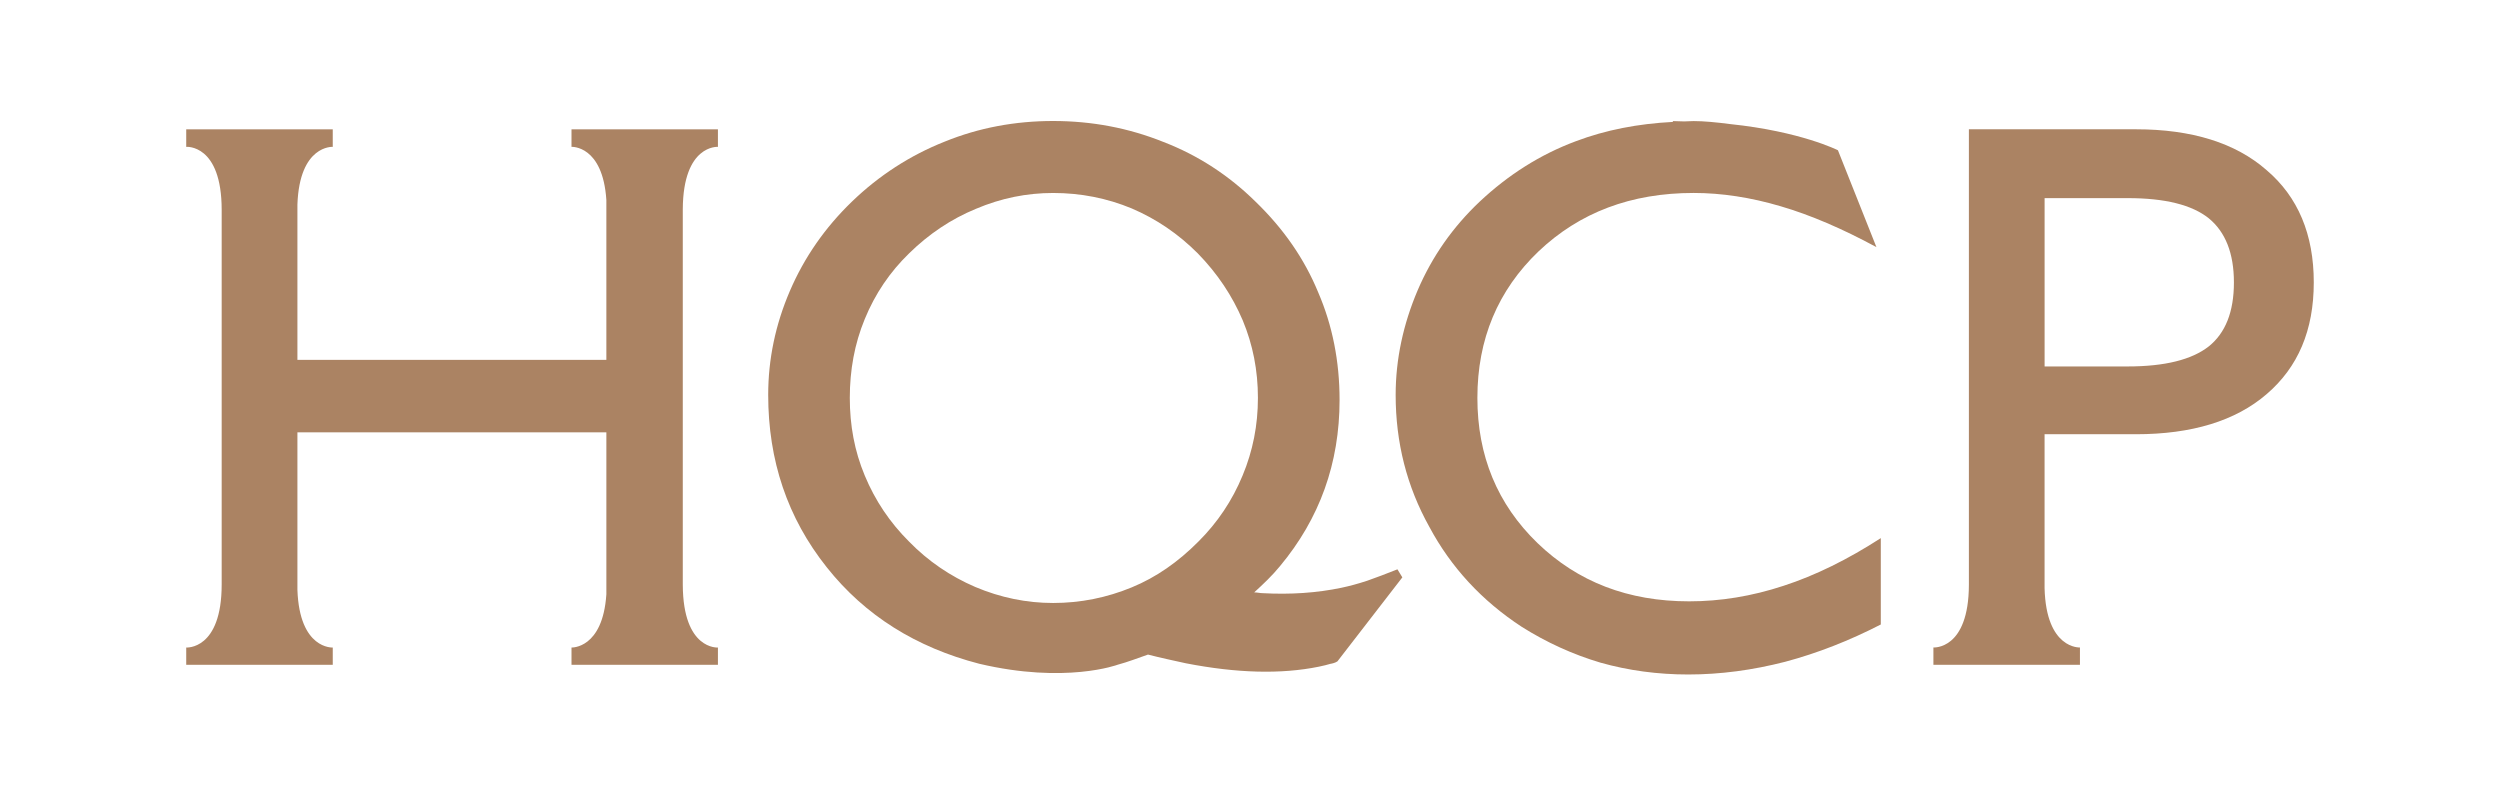 <?xml version="1.0" encoding="utf-8"?>
<!-- Generator: Adobe Illustrator 16.0.0, SVG Export Plug-In . SVG Version: 6.00 Build 0)  -->
<!DOCTYPE svg PUBLIC "-//W3C//DTD SVG 1.1//EN" "http://www.w3.org/Graphics/SVG/1.1/DTD/svg11.dtd">
<svg version="1.1" xmlns="http://www.w3.org/2000/svg" xmlns:xlink="http://www.w3.org/1999/xlink" x="0px" y="0px" width="88px"
	 height="28px" viewBox="0 0 88 28" enable-background="new 0 0 88 28" xml:space="preserve">
<g id="圖層_1" display="none">
	<g display="inline">
		<path fill="#9B6B4E" d="M2.598,3.581c1.705-0.01,3.408-0.021,5.113-0.025c0.171,0,0.395-0.06,0.414,0.229
			c0.013,0.21,0.024,0.396-0.242,0.489C7.052,4.567,6.81,5.29,6.793,6.045c-0.05,2.032-0.021,4.066-0.04,6.1
			c-0.005,0.475,0.298,0.398,0.577,0.399c2.115,0.001,4.23,0.001,6.347,0.001c1.5,0,3-0.013,4.499,0.01
			c0.43,0.006,0.617-0.07,0.609-0.564c-0.031-1.889,0.004-3.78-0.023-5.67c-0.012-0.865-0.175-1.697-1.138-2.058
			c-0.234-0.087-0.21-0.268-0.207-0.454c0.004-0.285,0.213-0.254,0.394-0.254c1.645-0.002,3.287-0.002,4.931,0
			c0.175,0,0.391-0.049,0.413,0.236c0.017,0.214,0.012,0.395-0.252,0.483c-0.785,0.265-0.975,0.945-1.07,1.652
			c-0.057,0.425-0.041,0.861-0.041,1.292c-0.002,4.602-0.002,9.202,0,13.805c0,0.554-0.021,1.111,0.169,1.646
			c0.164,0.458,0.392,0.878,0.899,1.019c0.299,0.082,0.315,0.272,0.295,0.516c-0.025,0.288-0.25,0.224-0.42,0.227
			c-1.643,0.002-3.285,0.002-4.929-0.003c-0.152,0-0.36,0.052-0.381-0.192c-0.017-0.194-0.077-0.426,0.197-0.516
			c0.848-0.277,1.097-1.002,1.116-1.75c0.056-2.072,0.021-4.148,0.039-6.223c0.002-0.385-0.227-0.365-0.483-0.365
			c-1.088,0.003-2.177,0.002-3.267,0.002c-2.547,0-5.095,0.014-7.641-0.013c-0.526-0.006-0.648,0.159-0.64,0.659
			c0.029,1.869-0.008,3.738,0.025,5.606c0.017,0.88,0.154,1.745,1.171,2.093c0.238,0.082,0.186,0.291,0.179,0.472
			C8.11,24.493,7.881,24.43,7.711,24.43c-1.704,0-3.409-0.007-5.114-0.011c0-0.246,0-0.493,0-0.739
			c0.839-0.67,1.029-1.617,1.034-2.6c0.024-4.727,0.027-9.452-0.001-14.178C3.624,5.929,3.5,4.957,2.598,4.321
			C2.598,4.074,2.598,3.828,2.598,3.581z"/>
		<path fill="#9B6B4E" d="M62.148,24.788c-0.779-0.001-1.56-0.002-2.34-0.004c-2.533-0.298-4.844-1.156-6.715-2.927
			c-2.957-2.799-4.16-6.24-3.236-10.231c0.947-4.092,3.646-6.64,7.602-7.907c0.926-0.296,1.895-0.358,2.846-0.5
			c0.741,0.034,1.481,0.067,2.223,0.101c1.287,0.142,2.555,0.381,3.781,0.813c0.355,0.127,0.575,0.328,0.713,0.688
			c0.398,1.069,0.832,2.126,1.285,3.264c-0.875-0.394-1.658-0.783-2.469-1.101c-2.555-0.999-5.16-1.353-7.816-0.437
			c-3.516,1.211-5.594,4.56-5.224,8.351c0.351,3.586,3.14,6.445,6.767,6.945c3.037,0.42,5.758-0.474,8.33-1.99
			c0.176-0.103,0.349-0.209,0.615-0.369c0,1.113,0.008,2.146-0.005,3.181c-0.003,0.285-0.282,0.321-0.478,0.419
			C66.175,24.016,64.206,24.555,62.148,24.788z"/>
		<path fill="#9B6B4E" d="M83.604,5.167c-1.361-1.104-2.912-1.576-4.617-1.601c-2.155-0.029-4.313,0.003-6.469-0.025
			c-0.496-0.007-0.615,0.145-0.613,0.624c0.021,2.916,0.012,5.833,0.012,8.749c-0.001,0-0.002,0-0.005,0
			c0,2.875,0.017,5.75-0.009,8.625c-0.008,0.918-0.119,1.833-1.195,2.202c-0.238,0.082-0.163,0.306-0.156,0.479
			c0.01,0.252,0.215,0.205,0.367,0.205c1.664,0.004,3.328,0.004,4.991,0.002c0.159-0.002,0.354,0.029,0.366-0.213
			c0.016-0.201,0.061-0.42-0.217-0.505c-0.769-0.237-1.023-0.87-1.092-1.565c-0.207-2.106-0.039-4.226-0.094-6.338
			c-0.012-0.373,0.218-0.375,0.482-0.373c1.129,0.002,2.258,0.004,3.39-0.002c1.118-0.006,2.198-0.199,3.247-0.608
			C86.376,13.113,86.102,7.191,83.604,5.167z M82.256,9.747c-0.05,1.707-0.932,2.678-2.715,2.938
			c-1.428,0.209-2.868,0.084-4.303,0.116c-0.381,0.009-0.363-0.237-0.363-0.493c0.003-0.944,0.002-1.889,0-2.834
			c0-0.924,0.003-1.848,0-2.771c-0.001-0.239-0.007-0.463,0.334-0.454c1.495,0.045,3.003-0.146,4.484,0.126
			C81.566,6.723,82.314,7.747,82.256,9.747z"/>
		<path fill="#9B6B4E" d="M49.734,20.861c-0.088-0.115-0.187-0.127-0.319-0.072c-0.323,0.13-0.649,0.258-0.981,0.363
			c-1.371,0.439-2.771,0.587-4.313,0.433c0.166-0.173,0.247-0.26,0.33-0.345c2.626-2.665,3.438-5.877,2.68-9.465
			c-0.998-4.727-4.883-8.012-9.88-8.503c-0.871-0.151-1.737,0.028-2.604,0.04c-5.867,0.913-9.834,5.619-9.506,11.359
			c0.467,8.186,8.887,11.497,14.211,9.561c0.383-0.14,0.731-0.164,1.131-0.064c1.968,0.49,3.957,0.718,5.977,0.361
			c0.316-0.057,0.688-0.043,0.908-0.322c0.791-0.996,1.563-2.009,2.345-3.014C49.791,21.084,49.831,20.982,49.734,20.861z
			 M36.262,21.995c-4.371,0.021-7.957-3.546-7.984-7.938c-0.027-4.381,3.541-8.005,7.896-8.021c4.396-0.016,7.988,3.534,8.004,7.909
			C44.195,18.408,40.688,21.975,36.262,21.995z"/>
	</g>
</g>
<g id="圖層_2">
	<g>
		<path fill="#AB8363" d="M79.784,5.989c-1.092-0.959-2.637-1.438-4.595-1.438h-5.884v16.035c-0.006,2.299-1.249,2.205-1.249,2.205
			v0.609h1.249h0.697h1.259h0.708h1.245v-0.609c0,0-1.19,0.072-1.245-2.09v-5.416h3.22c1.958,0,3.503-0.468,4.595-1.41
			c1.107-0.947,1.661-2.248,1.661-3.935S80.892,6.931,79.784,5.989 M77.749,12.193c-0.594,0.466-1.541,0.706-2.855,0.706H71.97
			V6.974h2.924c1.314,0,2.262,0.236,2.855,0.71c0.585,0.479,0.885,1.229,0.885,2.258C78.634,10.979,78.334,11.724,77.749,12.193"/>
		<path fill="#AB8363" d="M24.024,4.552h-0.692h-1.271h-0.686h-0.031h-1.227v0.617c0,0,1.1-0.063,1.227,1.871v5.627H10.469V7.202
			c0.072-2.105,1.244-2.033,1.244-2.033V4.552h-1.244h-0.014H9.76H8.491H7.803H6.555v0.617c0,0,1.248-0.107,1.248,2.219v13.186
			c0,2.313-1.248,2.219-1.248,2.219v0.609h1.248h0.688H9.76h0.695h0.014h1.244v-0.609c0,0-1.172,0.072-1.244-2.031v-5.545h10.875
			v5.701c-0.127,1.926-1.227,1.875-1.227,1.875v0.609h1.227h0.031h0.686h1.271h0.692h0.01h1.237v-0.609c0,0-1.227,0.094-1.237-2.205
			V7.366c0.011-2.285,1.237-2.197,1.237-2.197V4.552h-1.237H24.024z"/>
		<path fill="#AB8363" d="M59.458,21.167c-2.146,0-3.918-0.682-5.338-2.051c-1.417-1.371-2.116-3.076-2.116-5.111
			c0-2.069,0.723-3.787,2.151-5.155c1.446-1.373,3.257-2.058,5.462-2.058c0.981,0,2.01,0.156,3.068,0.47
			c1.038,0.304,2.163,0.786,3.365,1.437l-1.355-3.41c0,0-1.303-0.662-3.797-0.922c-0.499-0.064-0.921-0.105-1.281-0.105
			c-0.118,0-0.225,0.012-0.335,0.012c-0.146,0-0.266-0.012-0.402-0.012l0.011,0.029c-1.232,0.063-2.371,0.283-3.421,0.68
			c-1.257,0.469-2.377,1.18-3.389,2.13c-0.944,0.894-1.67,1.927-2.18,3.118c-0.506,1.189-0.774,2.423-0.774,3.684
			c0,1.674,0.393,3.223,1.185,4.641c0.764,1.429,1.852,2.604,3.253,3.52c0.871,0.549,1.799,0.973,2.774,1.262
			c0.984,0.277,2.012,0.416,3.087,0.416c1.13,0,2.261-0.152,3.411-0.447c1.142-0.305,2.26-0.744,3.367-1.313v-3.04
			c-1.158,0.748-2.302,1.314-3.423,1.678C61.662,20.989,60.556,21.167,59.458,21.167"/>
		<path fill="#AB8363" d="M48.126,20.442c-0.337,0.111-0.633,0.189-0.902,0.246c-0.869,0.183-1.799,0.246-2.79,0.191
			c-0.077,0-0.184-0.027-0.286-0.027c0.327-0.299,0.631-0.586,0.906-0.922c1.397-1.676,2.099-3.621,2.099-5.852
			c0-1.357-0.25-2.625-0.754-3.791c-0.485-1.176-1.214-2.232-2.203-3.188c-0.93-0.916-2.014-1.629-3.24-2.101
			c-1.221-0.491-2.516-0.739-3.885-0.739c-1.334,0-2.613,0.236-3.819,0.727c-1.211,0.48-2.315,1.193-3.266,2.113
			c-0.94,0.908-1.671,1.953-2.183,3.145c-0.508,1.184-0.762,2.404-0.762,3.656c0,2.308,0.678,4.332,2.061,6.068
			c1.349,1.703,3.152,2.822,5.367,3.396c3.041,0.717,4.871,0.035,4.871,0.035c0.366-0.098,0.719-0.237,1.07-0.358
			c0.455,0.118,0.898,0.21,1.33,0.306c1.793,0.35,3.352,0.391,4.68,0.121c0.173-0.039,0.316-0.068,0.403-0.099
			c0.079-0.013,0.176-0.037,0.255-0.089l2.285-2.957l-0.173-0.283C48.796,20.198,48.445,20.329,48.126,20.442 M42.182,19.065
			c-0.709,0.713-1.481,1.256-2.346,1.611c-0.875,0.361-1.799,0.549-2.766,0.549c-0.939,0-1.855-0.19-2.739-0.563
			c-0.884-0.38-1.663-0.912-2.331-1.597c-0.675-0.672-1.195-1.445-1.56-2.324c-0.363-0.867-0.527-1.775-0.527-2.734
			c0-0.972,0.164-1.898,0.527-2.777c0.364-0.889,0.885-1.656,1.56-2.311c0.694-0.682,1.482-1.21,2.352-1.568
			c0.889-0.377,1.789-0.558,2.719-0.558c0.967,0,1.891,0.181,2.766,0.544c0.869,0.372,1.637,0.893,2.325,1.582
			c0.696,0.713,1.216,1.499,1.581,2.355c0.358,0.859,0.536,1.765,0.536,2.732c0,0.959-0.178,1.867-0.54,2.734
			C43.375,17.62,42.857,18.394,42.182,19.065"/>
	</g>
</g>
</svg>
